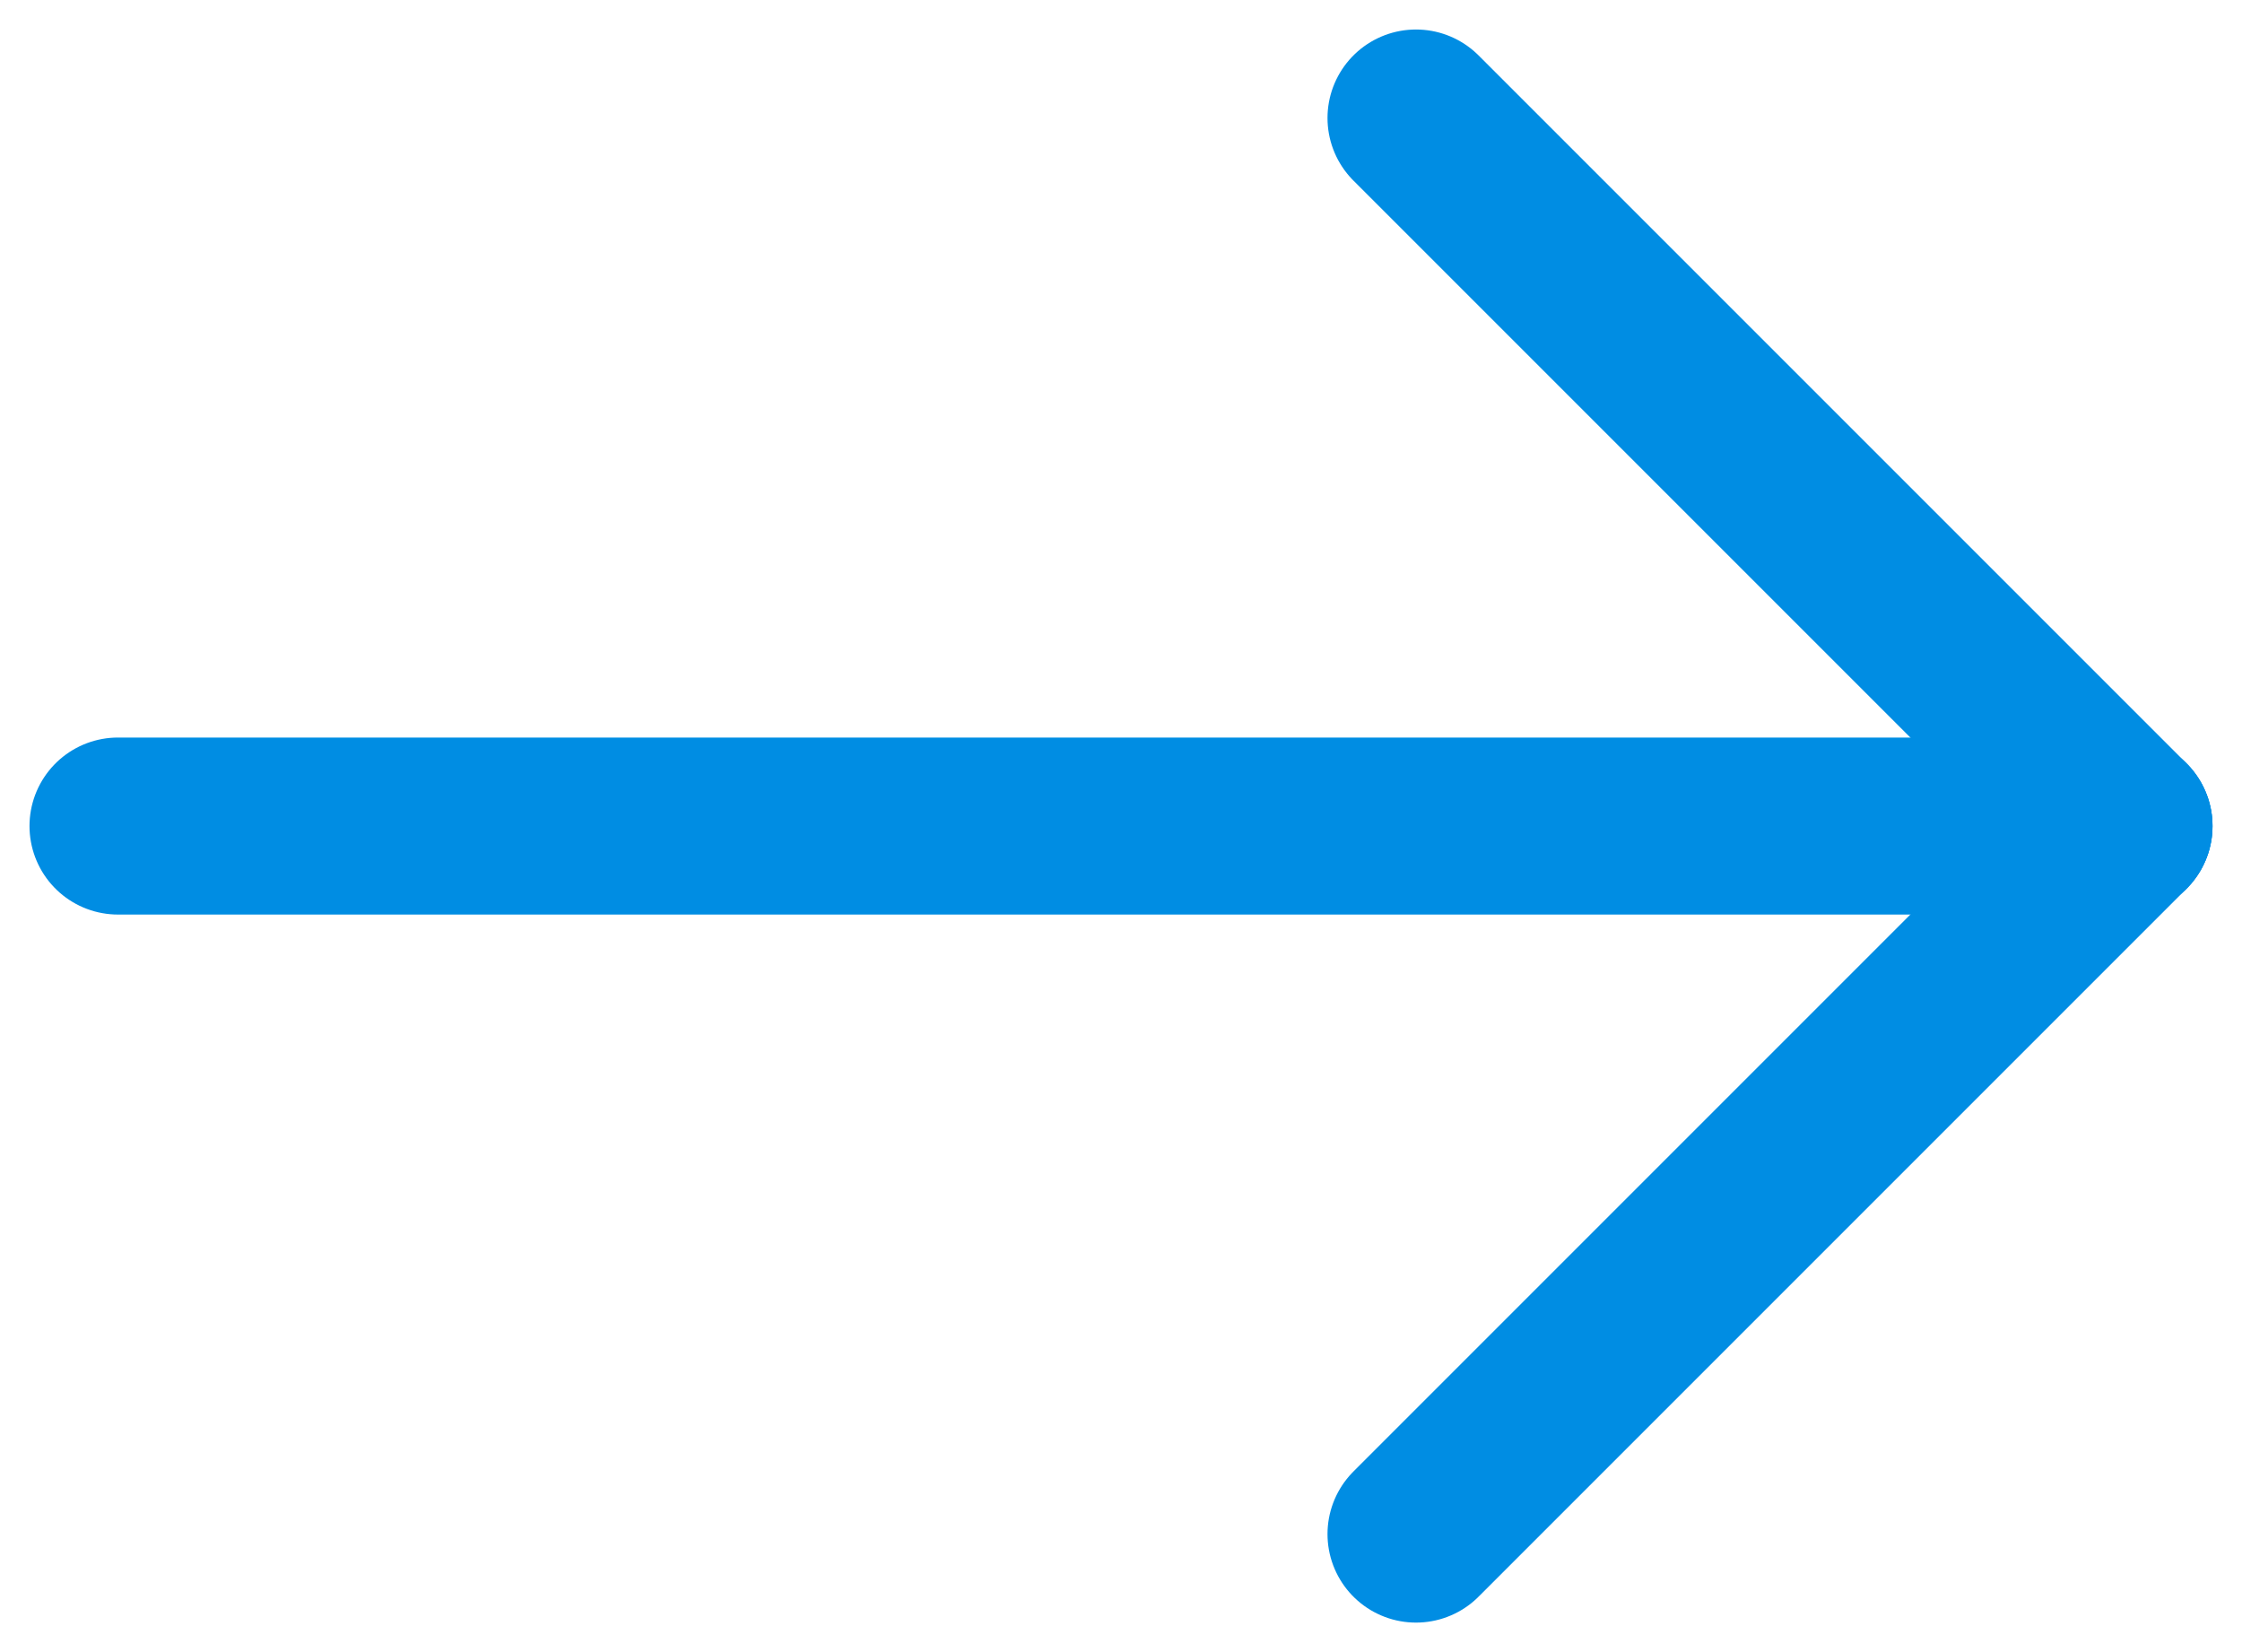 <svg width="19" height="14" viewBox="0 0 19 14" fill="none" xmlns="http://www.w3.org/2000/svg">
<path d="M1 7L18 7" stroke="#008DE3" stroke-width="1.5" stroke-linecap="round"/>
<path d="M12 1L18 7" stroke="#008DE3" stroke-width="1.5" stroke-linecap="round"/>
<path d="M12 13L18 7" stroke="#008DE3" stroke-width="1.5" stroke-linecap="round"/>
</svg>
